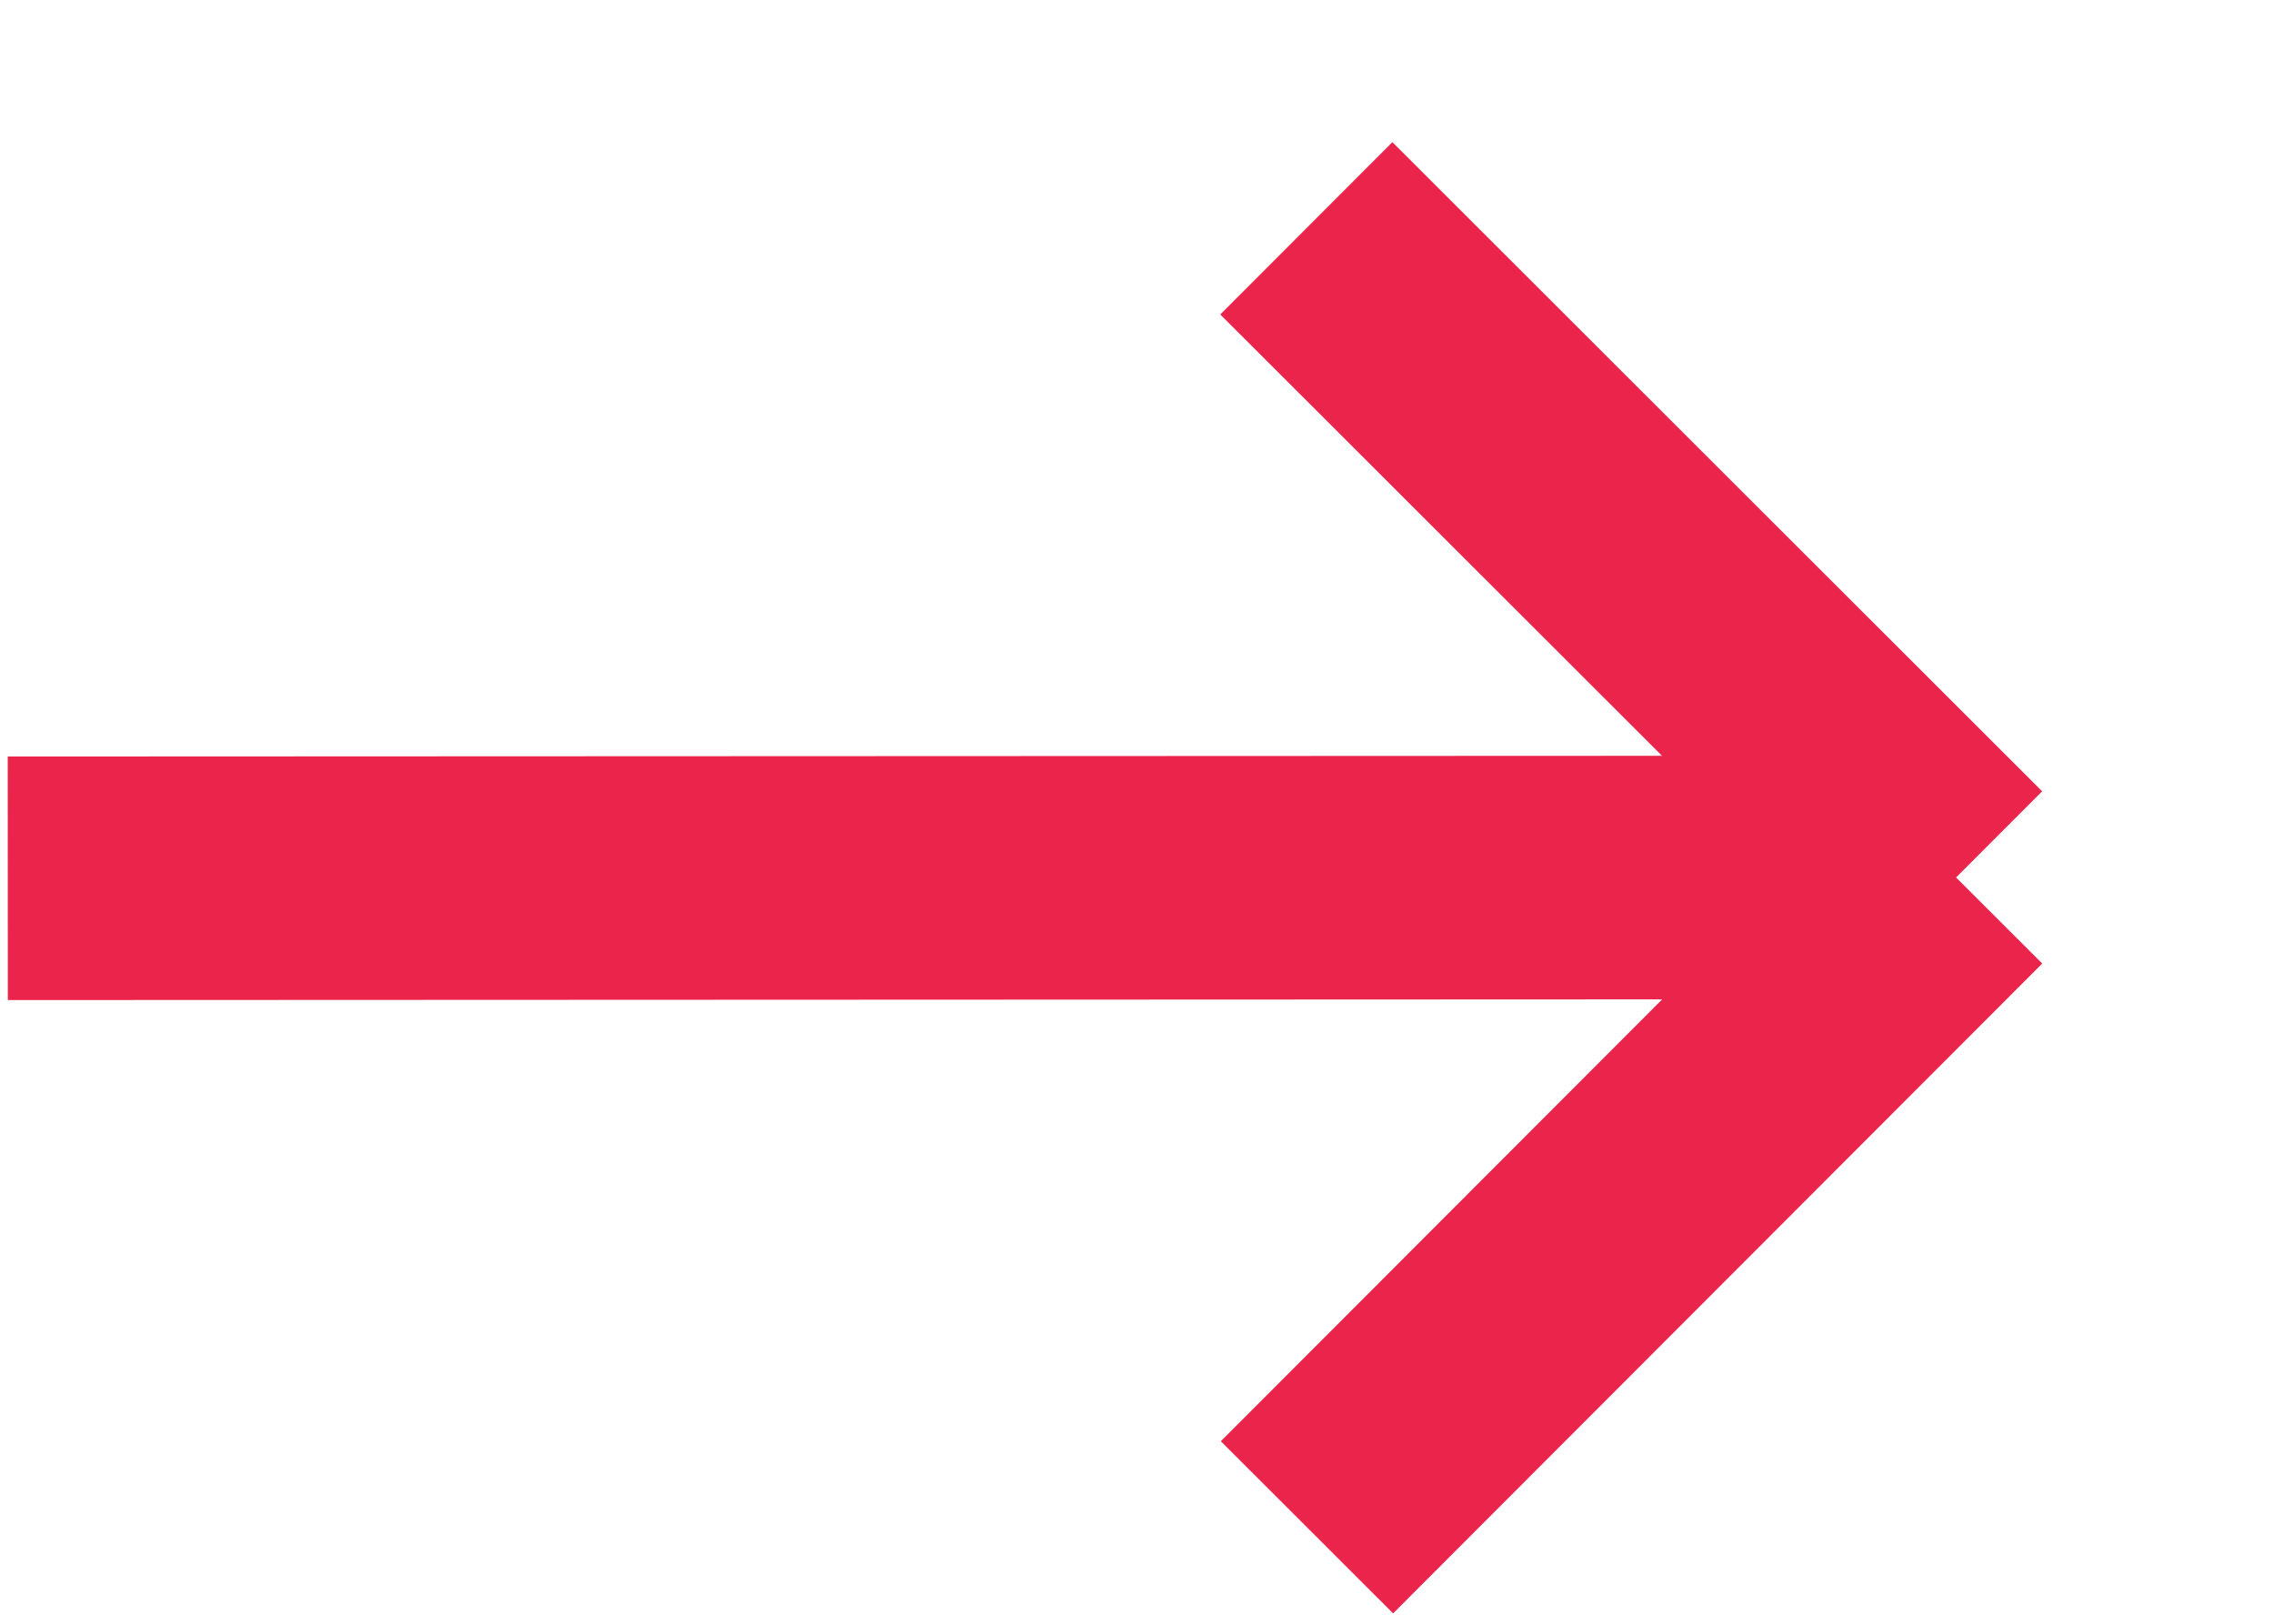 <svg width="14" height="10" viewBox="0 0 14 10" fill="none" xmlns="http://www.w3.org/2000/svg">
<path d="M0.048 5.409L12.048 5.404M12.048 5.404L8.05 9.406M12.048 5.404L8.046 1.406" stroke="#EA244B" stroke-width="1.5"/>
</svg>

